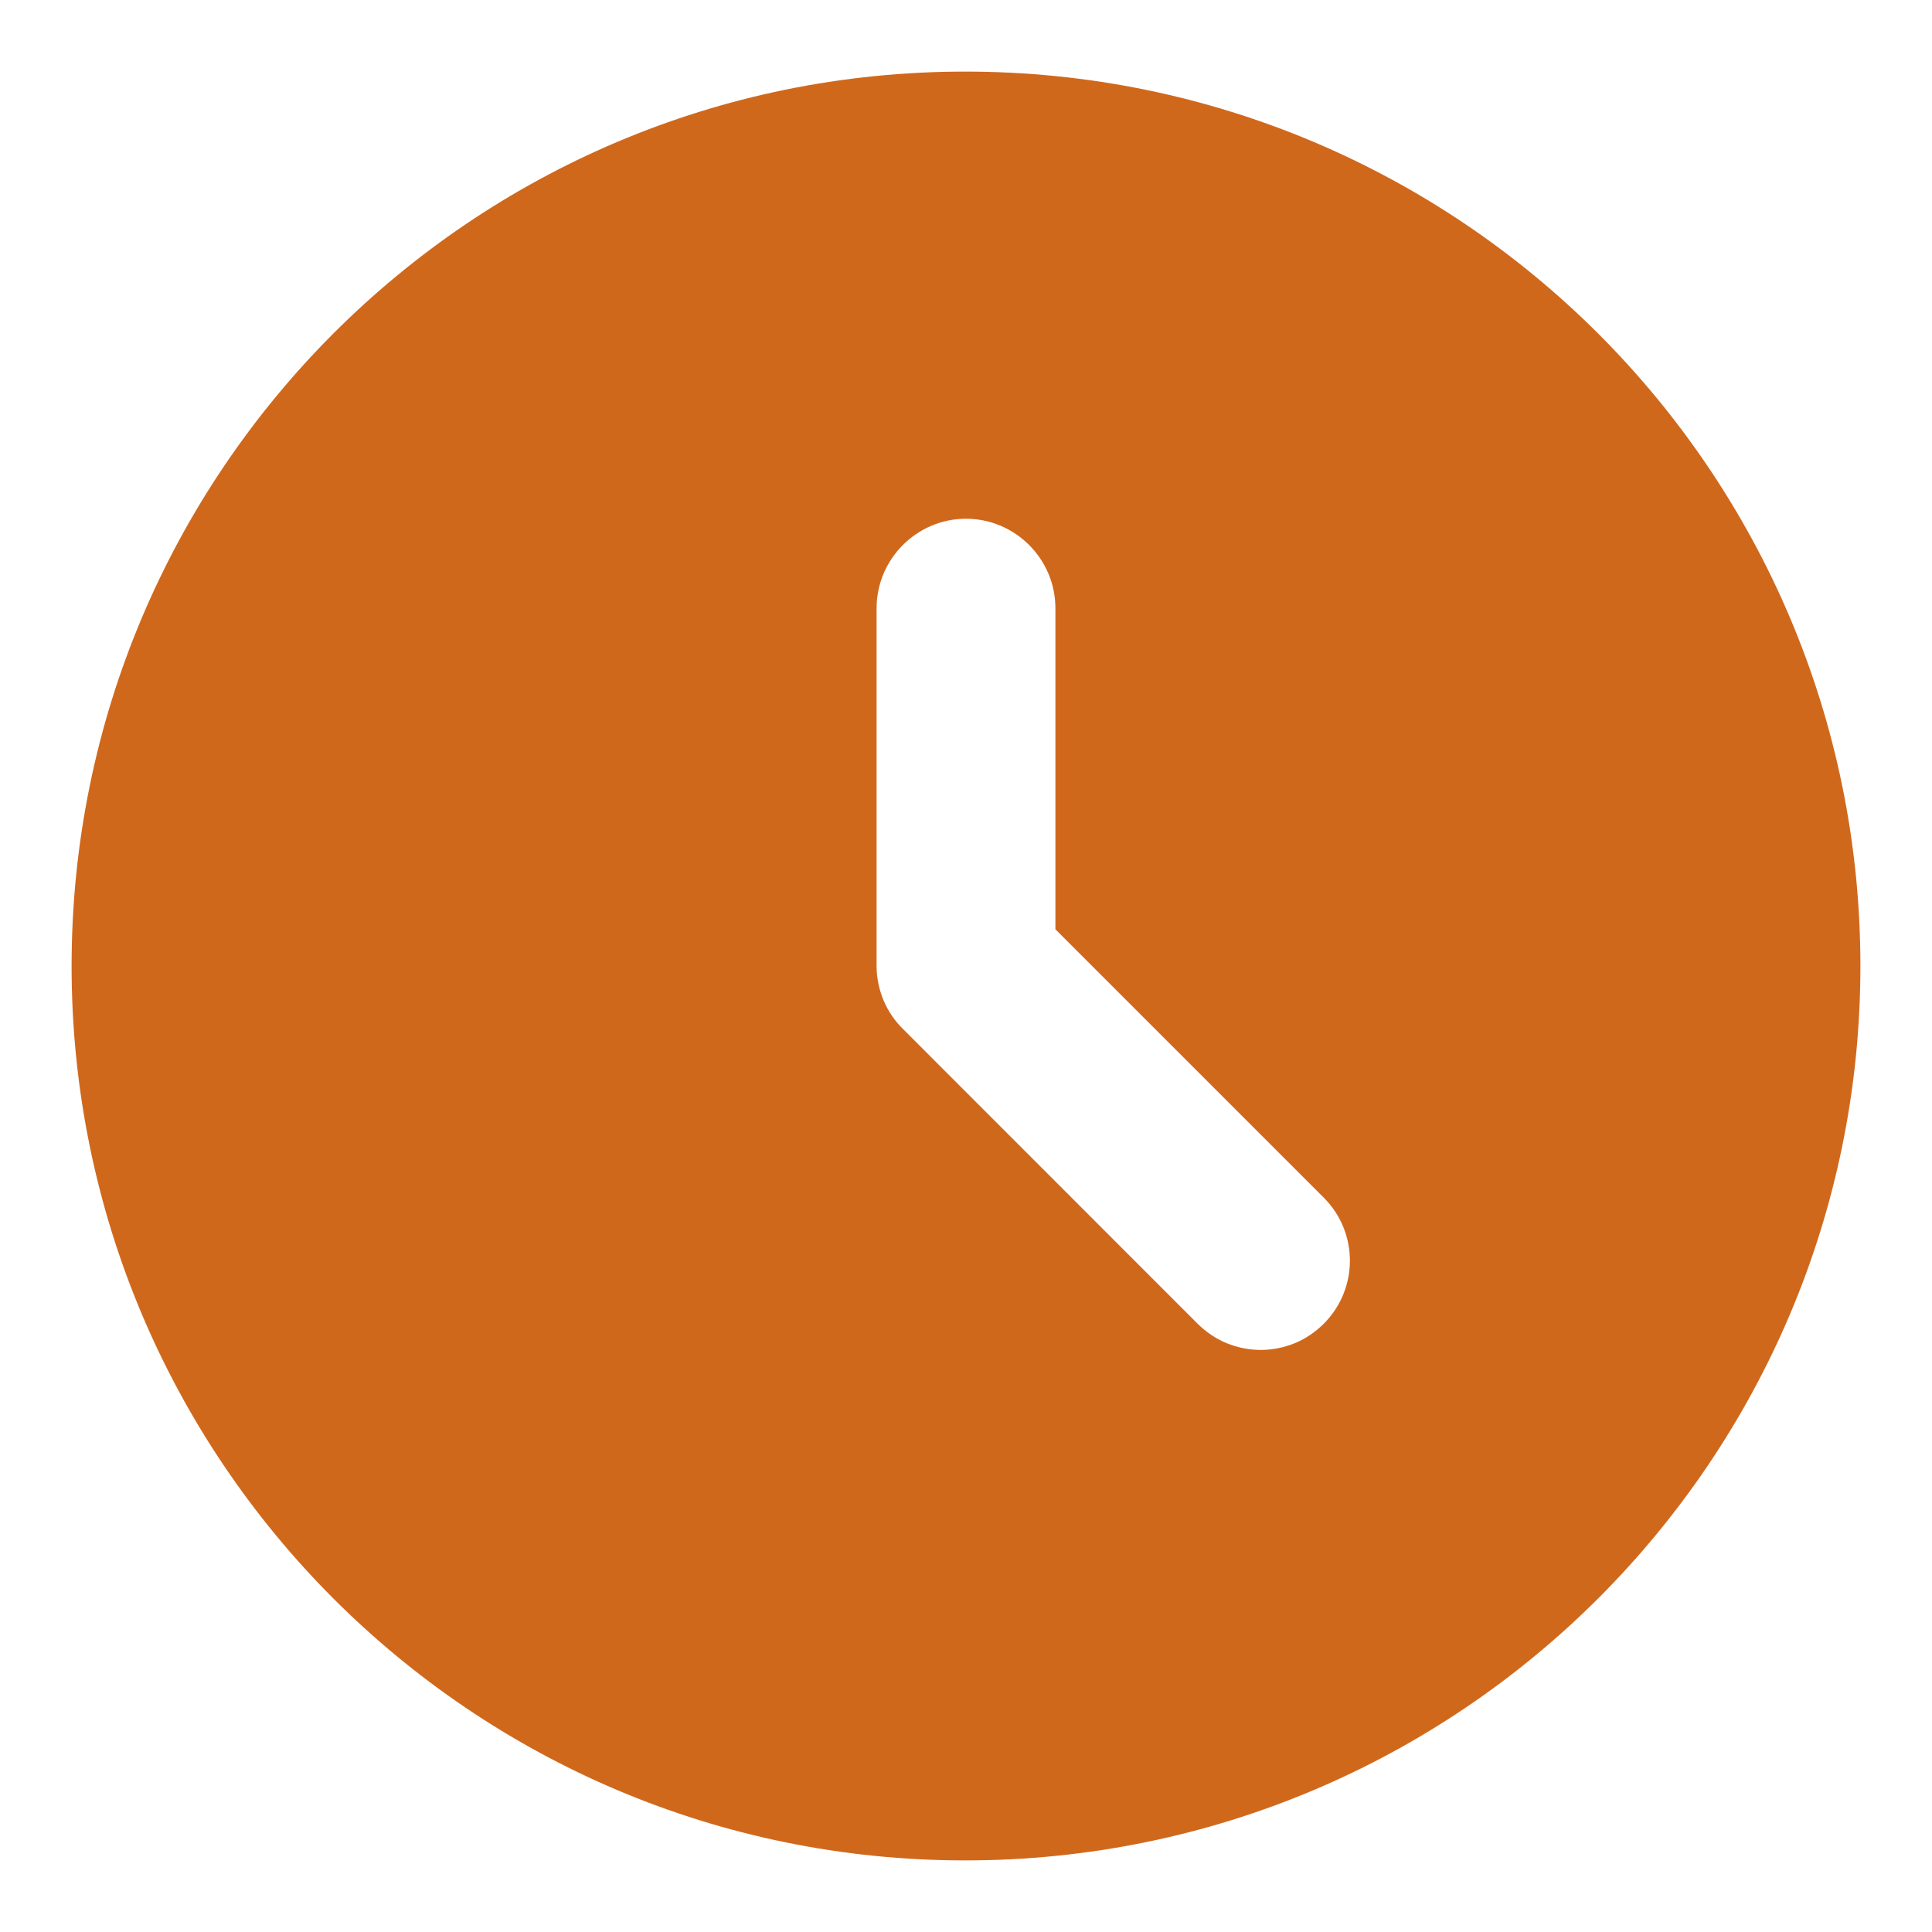 <svg width="18" height="18" viewBox="0 0 18 18" fill="none" xmlns="http://www.w3.org/2000/svg">
<path d="M8.992 0.667C4.392 0.667 0.667 4.4 0.667 9C0.667 13.6 4.392 17.333 8.992 17.333C13.6 17.333 17.333 13.6 17.333 9C17.333 4.4 13.6 0.667 8.992 0.667ZM12.333 12.333C12.256 12.41 12.165 12.472 12.064 12.514C11.963 12.555 11.855 12.577 11.746 12.577C11.637 12.577 11.529 12.555 11.428 12.514C11.327 12.472 11.236 12.41 11.158 12.333L8.417 9.591C8.338 9.514 8.275 9.422 8.232 9.321C8.19 9.219 8.167 9.11 8.167 9V5.667C8.167 5.208 8.542 4.833 9 4.833C9.458 4.833 9.833 5.208 9.833 5.667V8.658L12.333 11.158C12.658 11.483 12.658 12.008 12.333 12.333Z" fill="#D0681C"/>
</svg>
